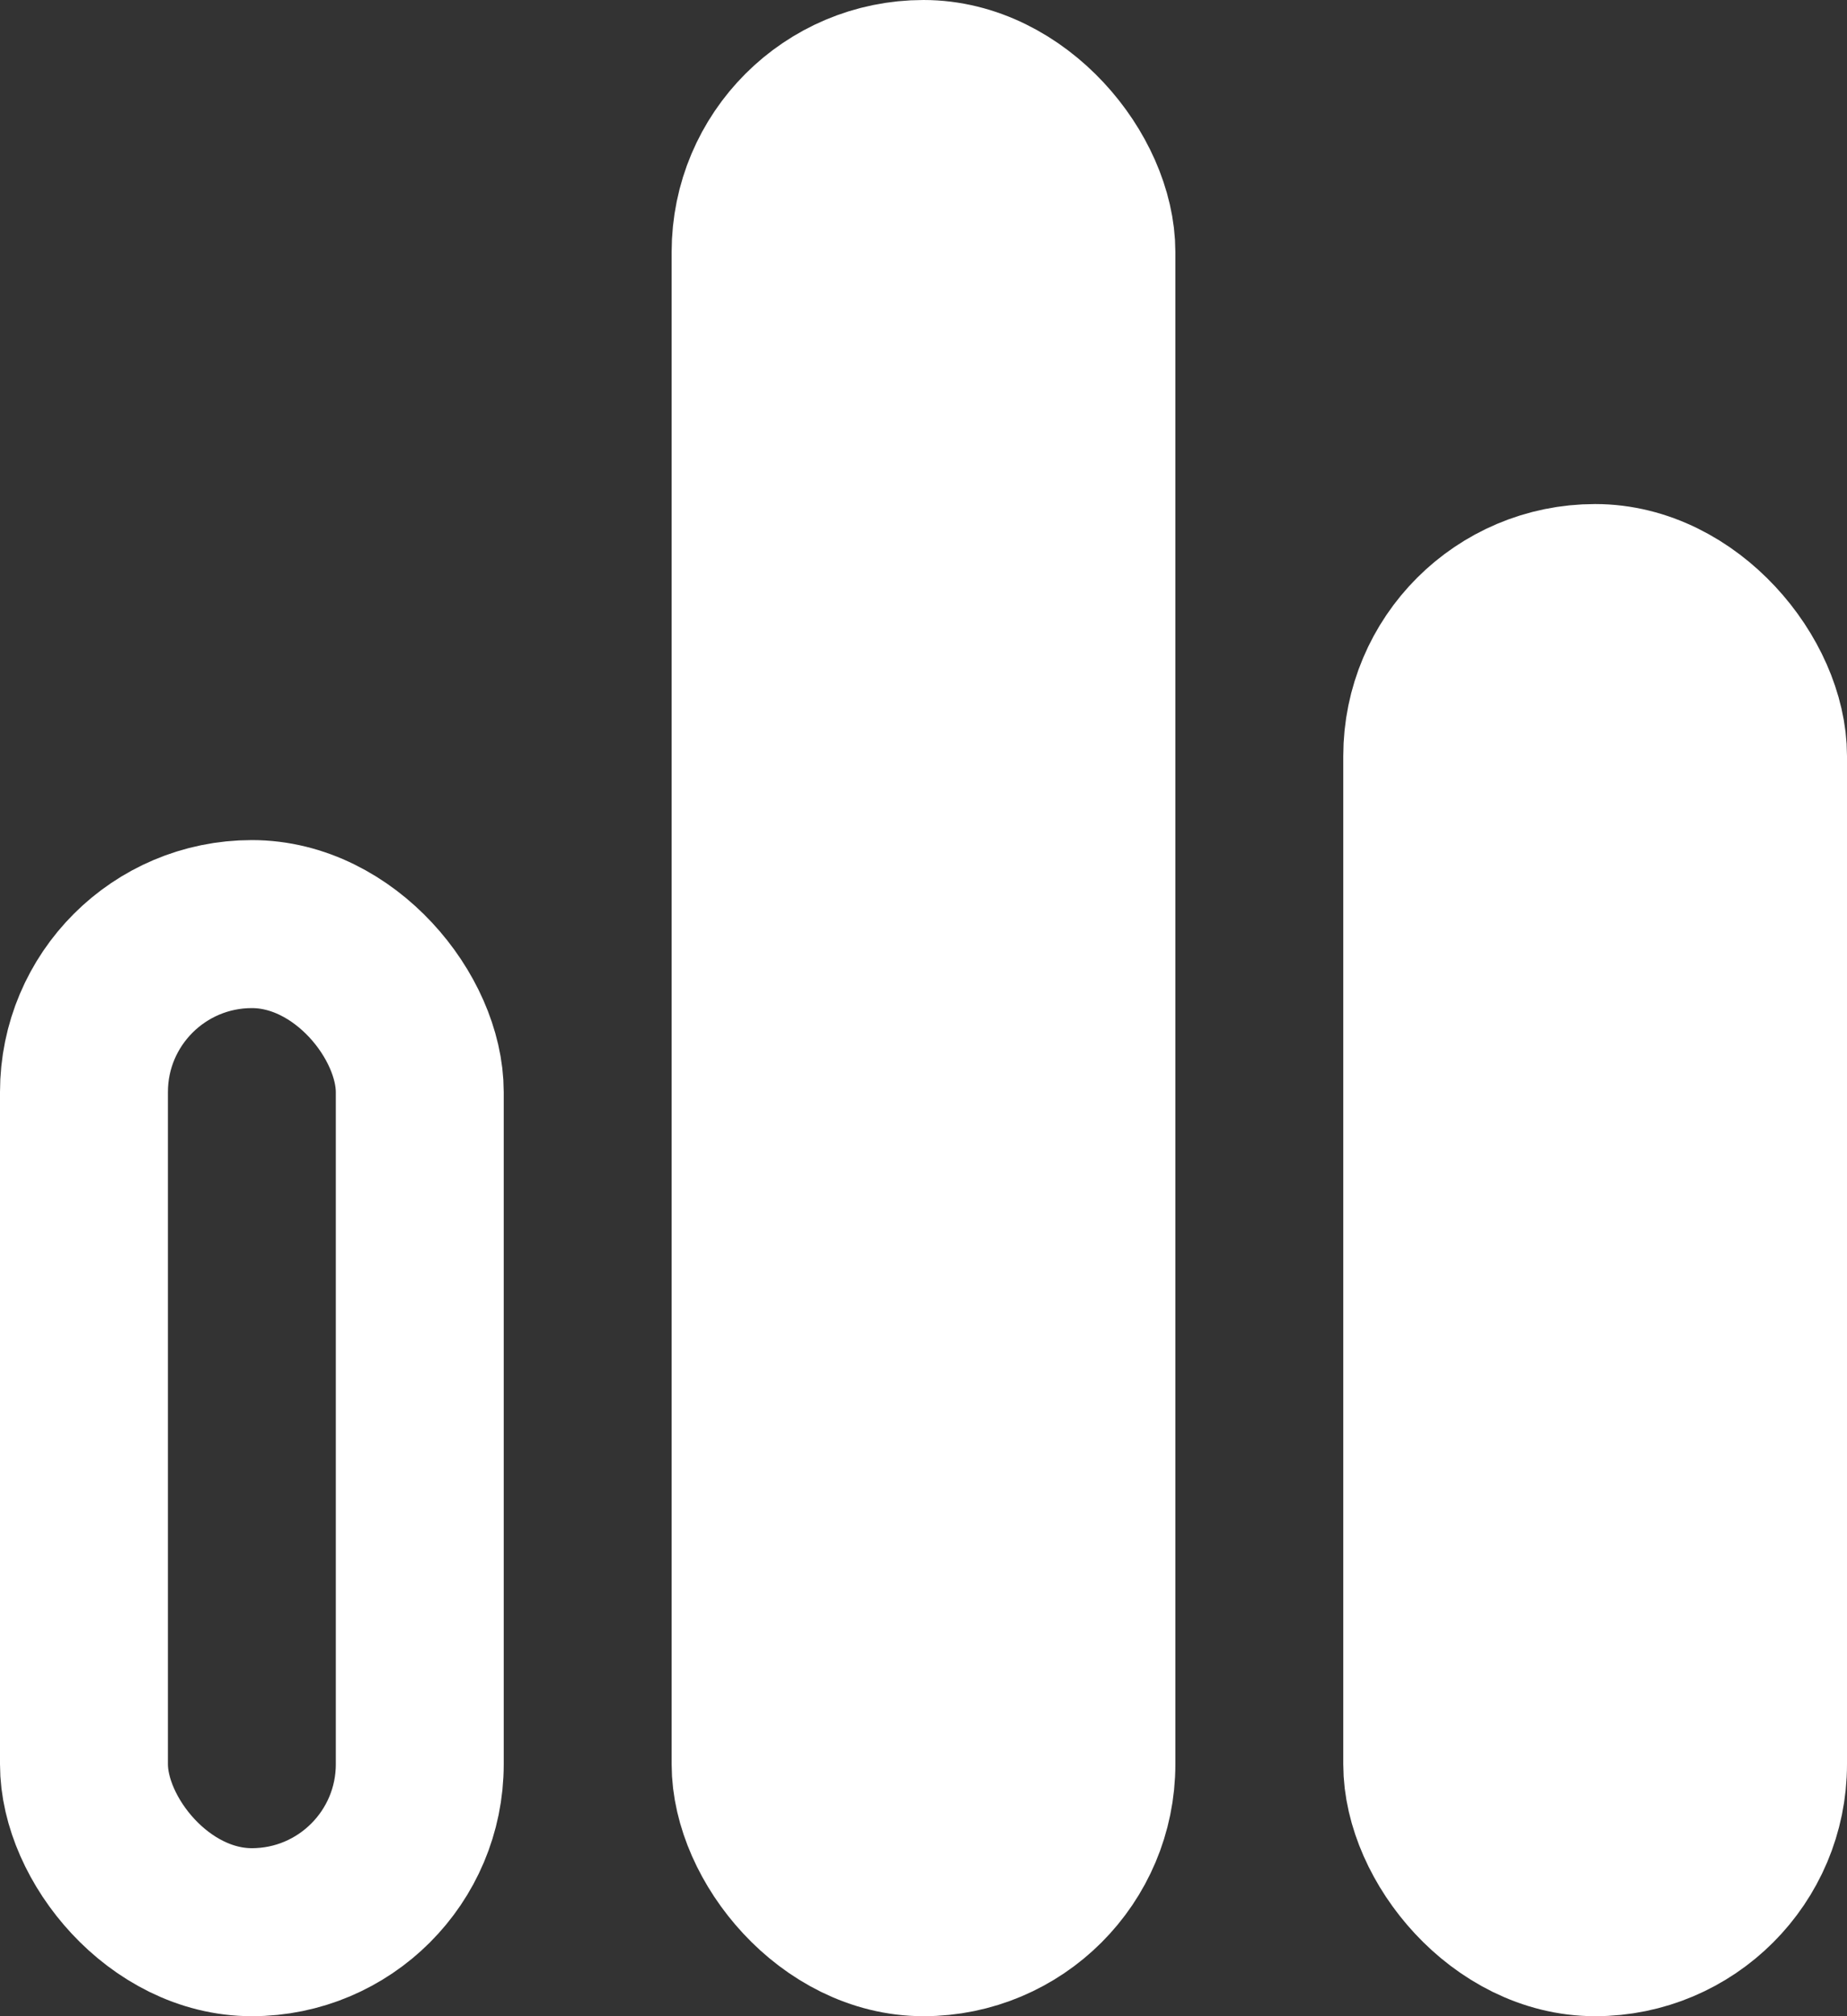 ﻿<svg width="11" height="12" viewBox="0 0 11 12" fill="none" xmlns="http://www.w3.org/2000/svg">
<rect x="0" y="0" width="11" height="12" fill="#333333" stroke="none"/>
<rect x="0.5" y="5.5" width="2" height="6" rx="1" stroke="white"/>
<rect x="4.5" y="0.5" width="2" height="11" rx="1" fill="white" stroke="white"/>
<rect x="8.5" y="3.5" width="2" height="8" rx="1" fill="white" stroke="white"/>
</svg>

